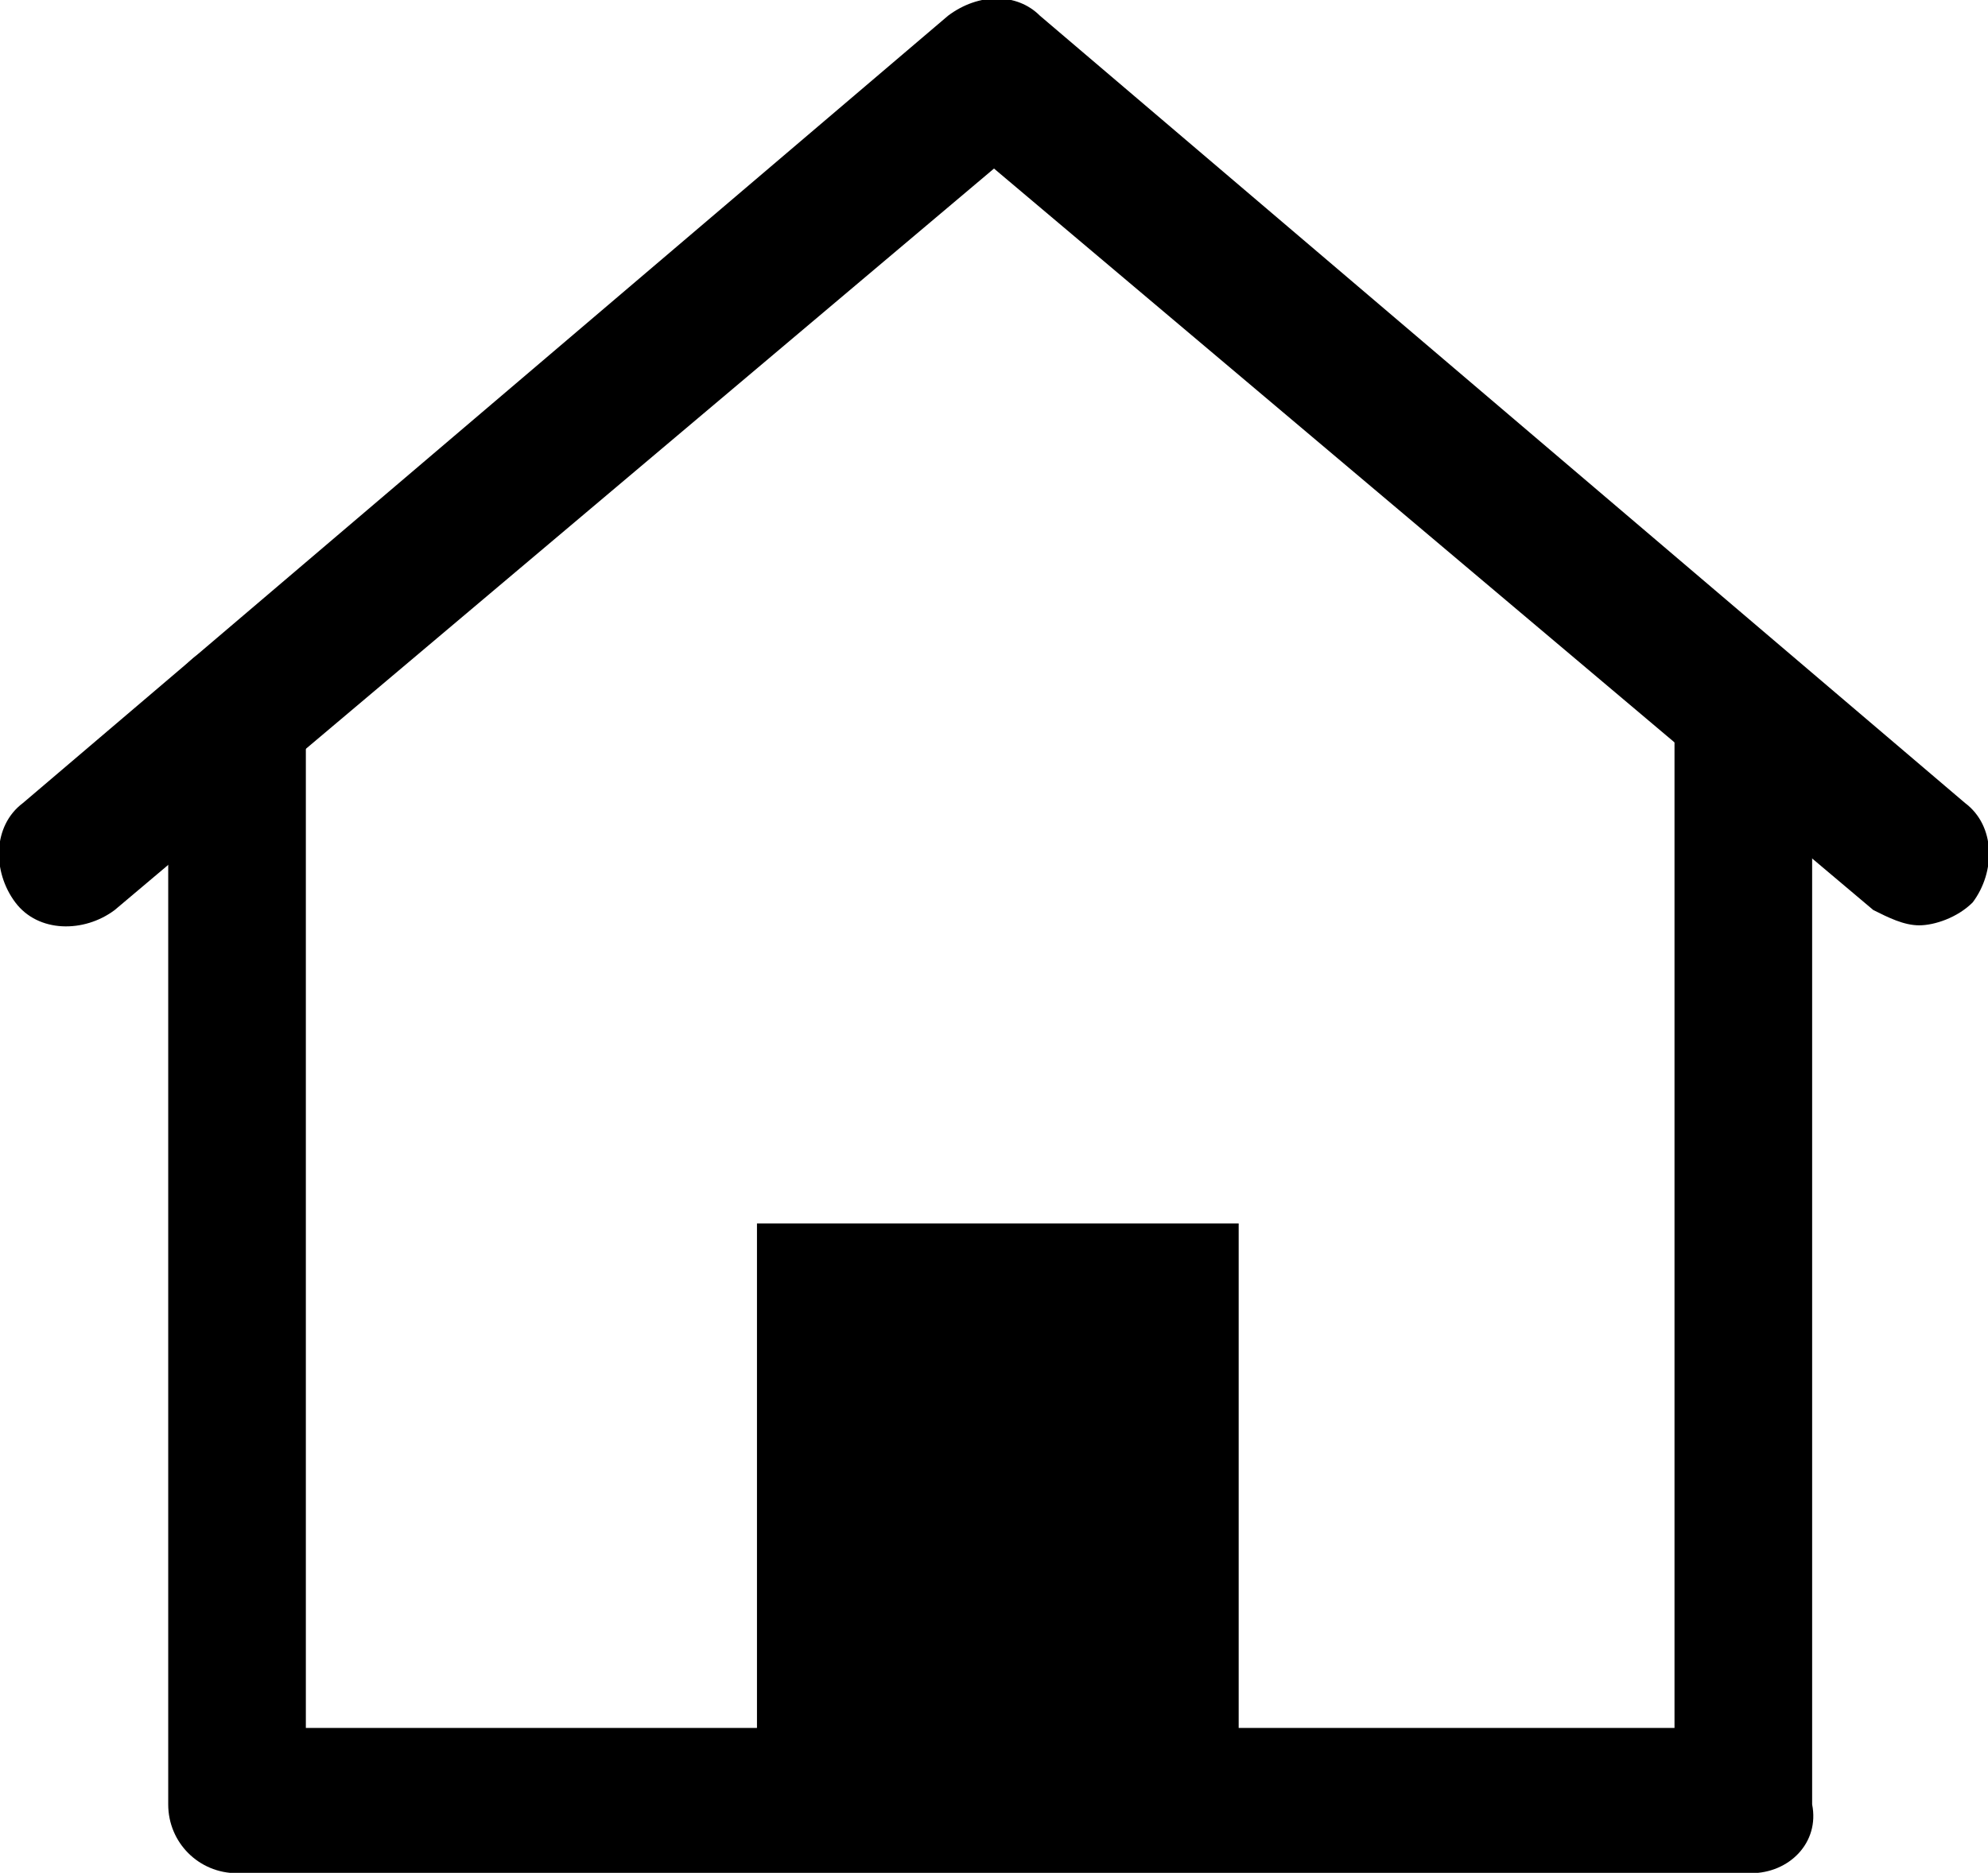 <?xml version="1.0" encoding="utf-8"?>
<!-- Generator: Adobe Illustrator 27.3.1, SVG Export Plug-In . SVG Version: 6.00 Build 0)  -->
<svg version="1.1" id="レイヤー_1" xmlns="http://www.w3.org/2000/svg" xmlns:xlink="http://www.w3.org/1999/xlink" x="0px"
	 y="0px" viewBox="0 0 26 24.5" style="enable-background:new 0 0 26 24.5;" xml:space="preserve">
<g id="icon_home" transform="translate(0 0.005)">
	<path id="パス_10" d="M25.1,12.1c-0.2,0-0.4-0.1-0.6-0.2L13,2.2L1.5,11.9c-0.4,0.3-1,0.3-1.3-0.1c-0.3-0.4-0.3-1,0.1-1.3
		L12.4,0.2c0.4-0.3,0.9-0.3,1.2,0l12.1,10.3c0.4,0.3,0.4,0.9,0.1,1.3C25.6,12,25.3,12.1,25.1,12.1L25.1,12.1z"/>
	<path id="パス_11" d="M22.9,24.5H3.1c-0.5,0-0.9-0.4-0.9-0.9l0,0V9.3c0-0.5,0.4-0.9,0.9-0.9S4,8.8,4,9.3v13.3h17.9V9.3
		c0-0.5,0.4-0.9,0.9-0.9s0.9,0.4,0.9,0.9v14.3C23.8,24.1,23.4,24.5,22.9,24.5z"/>
	<rect id="長方形_7" x="9.9" y="16" width="6.3" height="7.1"/>
</g>
</svg>
